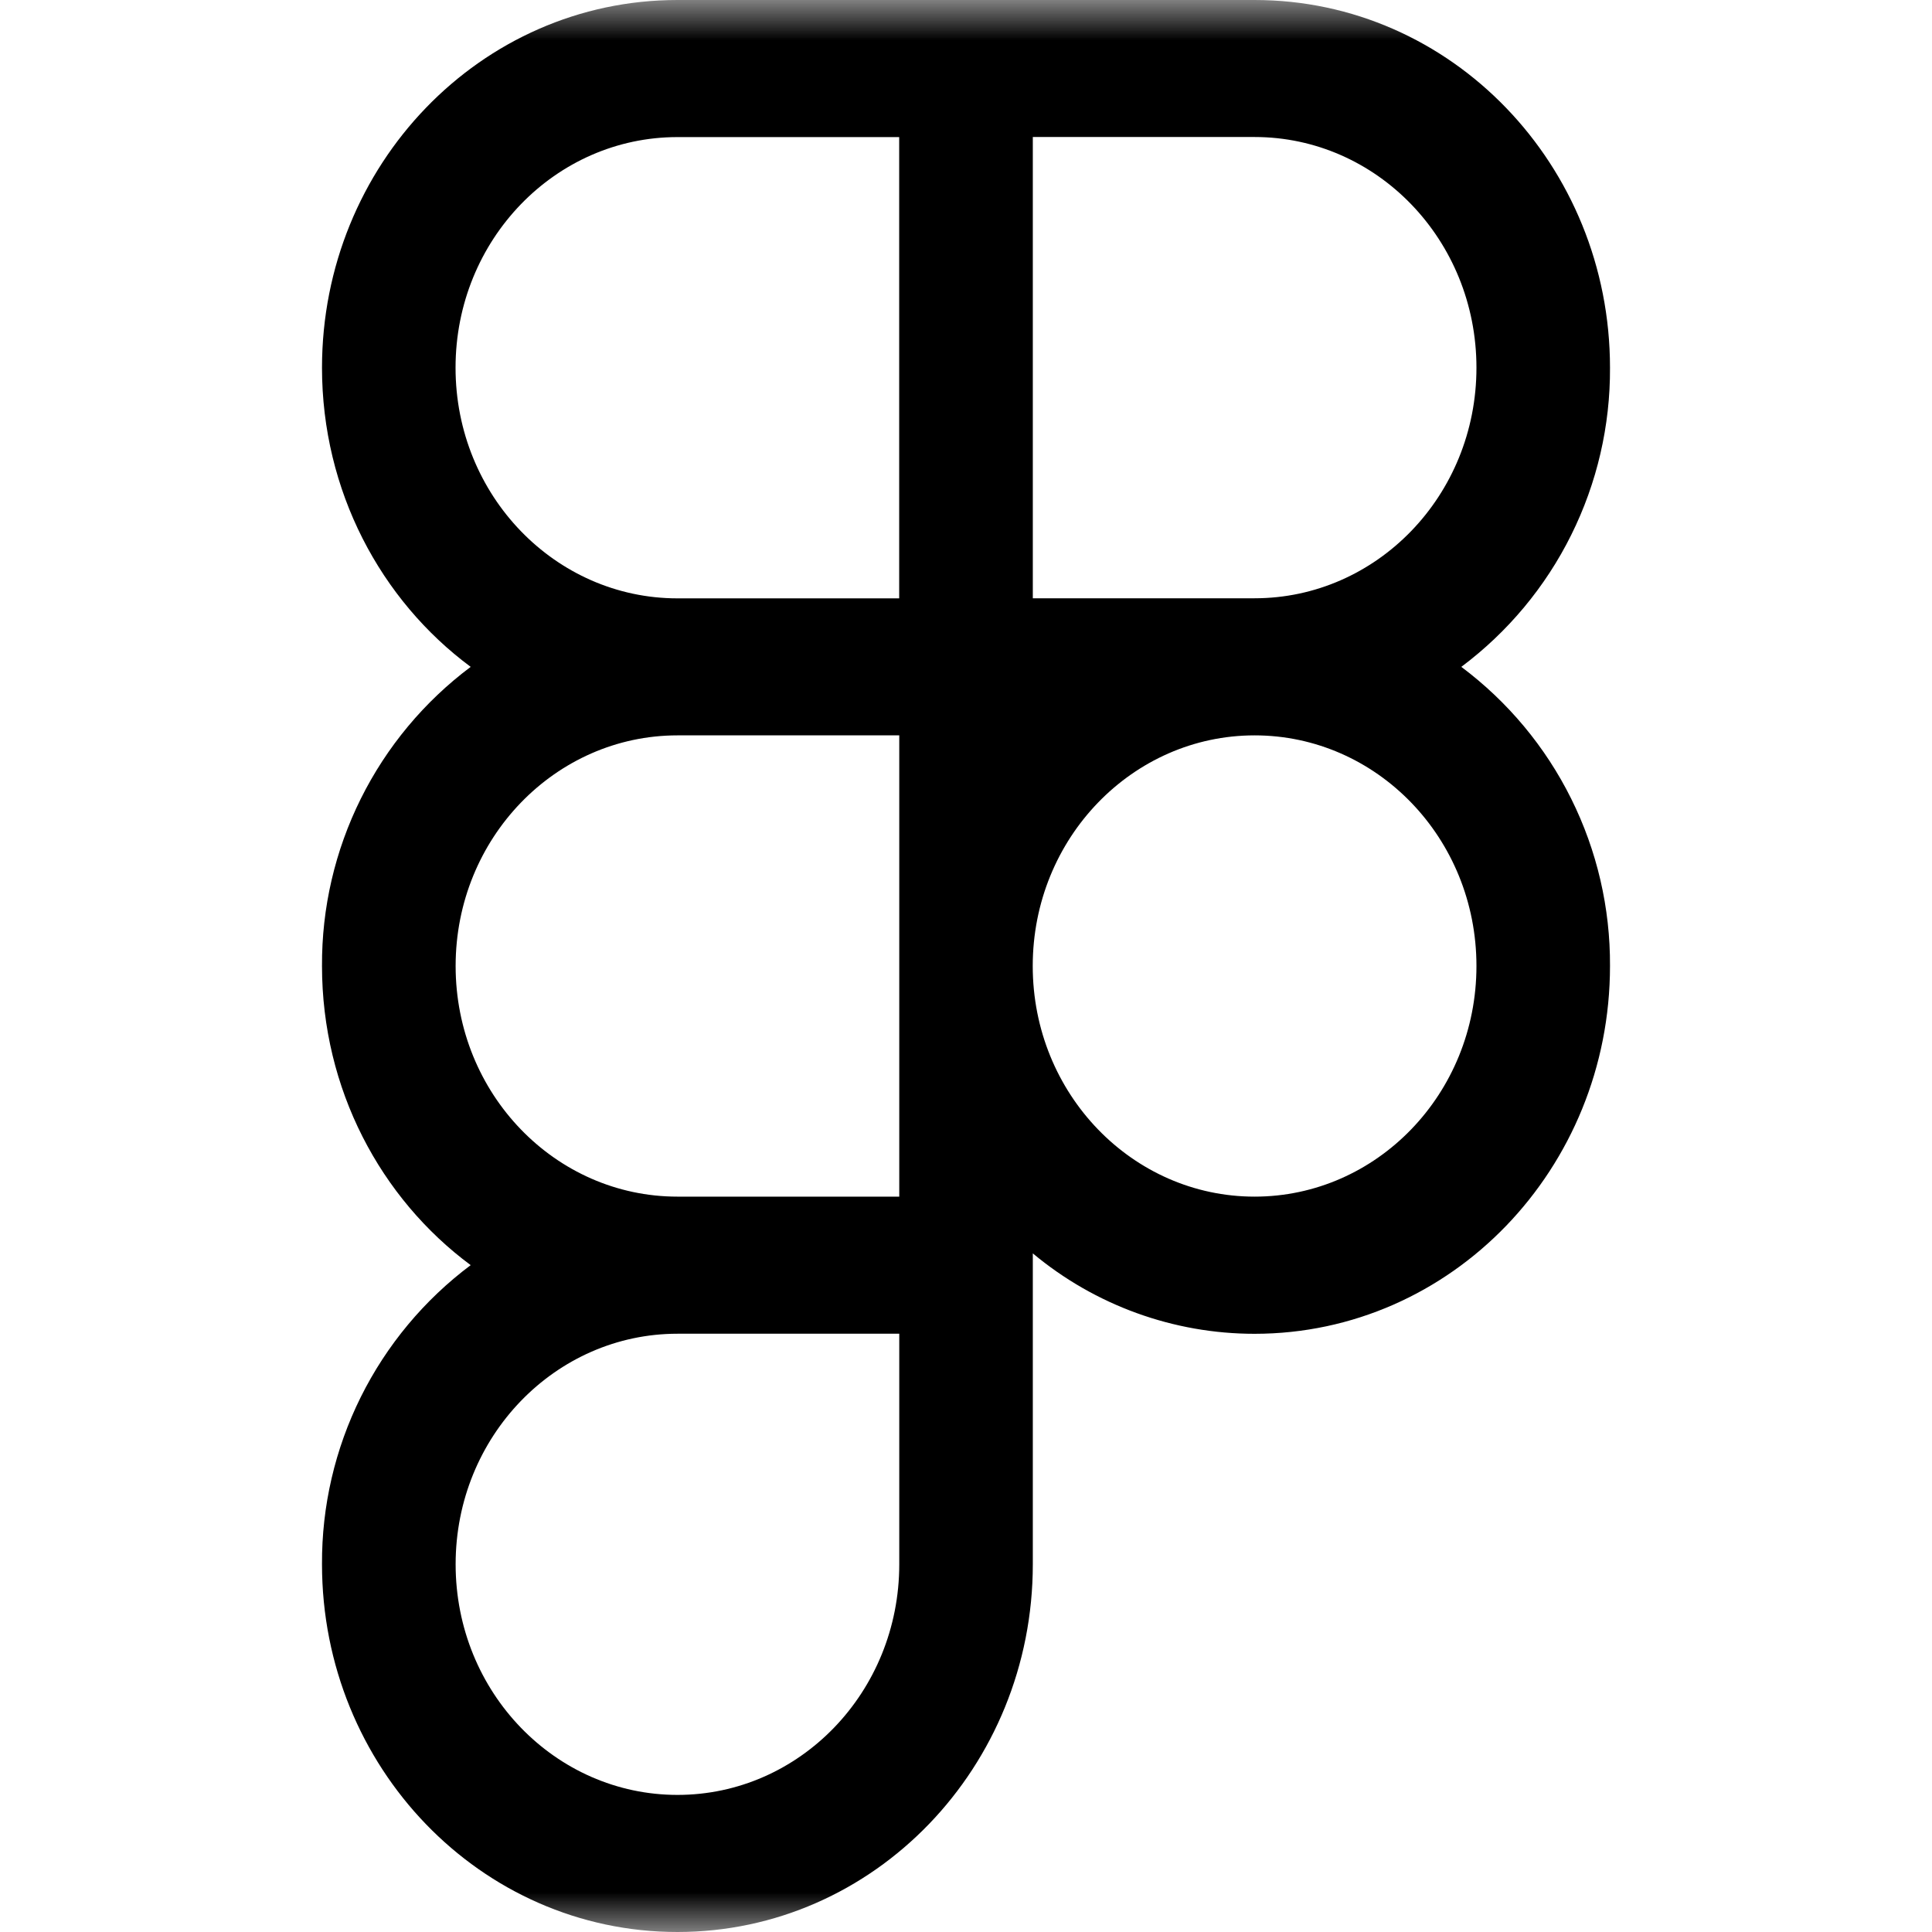 <svg width="24" height="24" viewBox="0 0 24 24" fill="none" xmlns="http://www.w3.org/2000/svg">
<g clip-path="url(#clip0_200_56)">
<mask id="mask0_200_56" style="mask-type:luminance" maskUnits="userSpaceOnUse" x="0" y="0" width="24" height="24">
<path d="M0 0H24V24H0V0Z" fill="white"/>
</mask>
<g mask="url(#mask0_200_56)">
<path fill-rule="evenodd" clip-rule="evenodd" d="M8.415 0C5.968 0 4 2.053 4 4.568C4 6.097 4.728 7.455 5.847 8.284C5.27 8.716 4.803 9.277 4.482 9.922C4.161 10.568 3.996 11.279 4 12C4 13.53 4.728 14.887 5.847 15.716C5.27 16.148 4.803 16.709 4.482 17.354C4.161 18 3.996 18.711 4 19.432C4 21.947 5.968 24 8.415 24C10.862 24 12.83 21.947 12.83 19.432V15.57C13.603 16.215 14.578 16.569 15.585 16.569C18.032 16.568 20 14.515 20 12C20.004 11.279 19.839 10.568 19.518 9.922C19.198 9.277 18.73 8.716 18.153 8.284C18.73 7.852 19.198 7.291 19.518 6.646C19.839 6 20.004 5.289 20 4.568C20 2.053 18.032 0 15.585 0H8.415ZM5.659 4.568C5.659 2.977 6.901 1.703 8.415 1.703H11.17V7.433H8.415C6.901 7.433 5.659 6.158 5.659 4.568ZM15.585 7.432H12.83V1.702H15.585C17.1 1.702 18.341 2.977 18.341 4.568C18.341 6.158 17.1 7.432 15.585 7.432ZM5.66 12C5.66 10.41 6.902 9.135 8.416 9.135H11.171V14.865H8.415C6.9 14.865 5.66 13.59 5.66 12ZM12.829 12C12.829 10.41 14.071 9.135 15.585 9.135C17.1 9.135 18.341 10.409 18.341 12C18.341 13.59 17.1 14.865 15.585 14.865C14.07 14.865 12.829 13.59 12.829 12ZM5.66 19.432C5.66 17.842 6.902 16.568 8.416 16.568H11.171V19.432C11.171 21.023 9.931 22.297 8.416 22.297C6.901 22.297 5.66 21.023 5.66 19.432Z" fill="black"/>
</g>
</g>
<defs>
<clipPath id="clip0_200_56">
<rect width="24" height="24" fill="white"/>
</clipPath>
</defs>
</svg>
